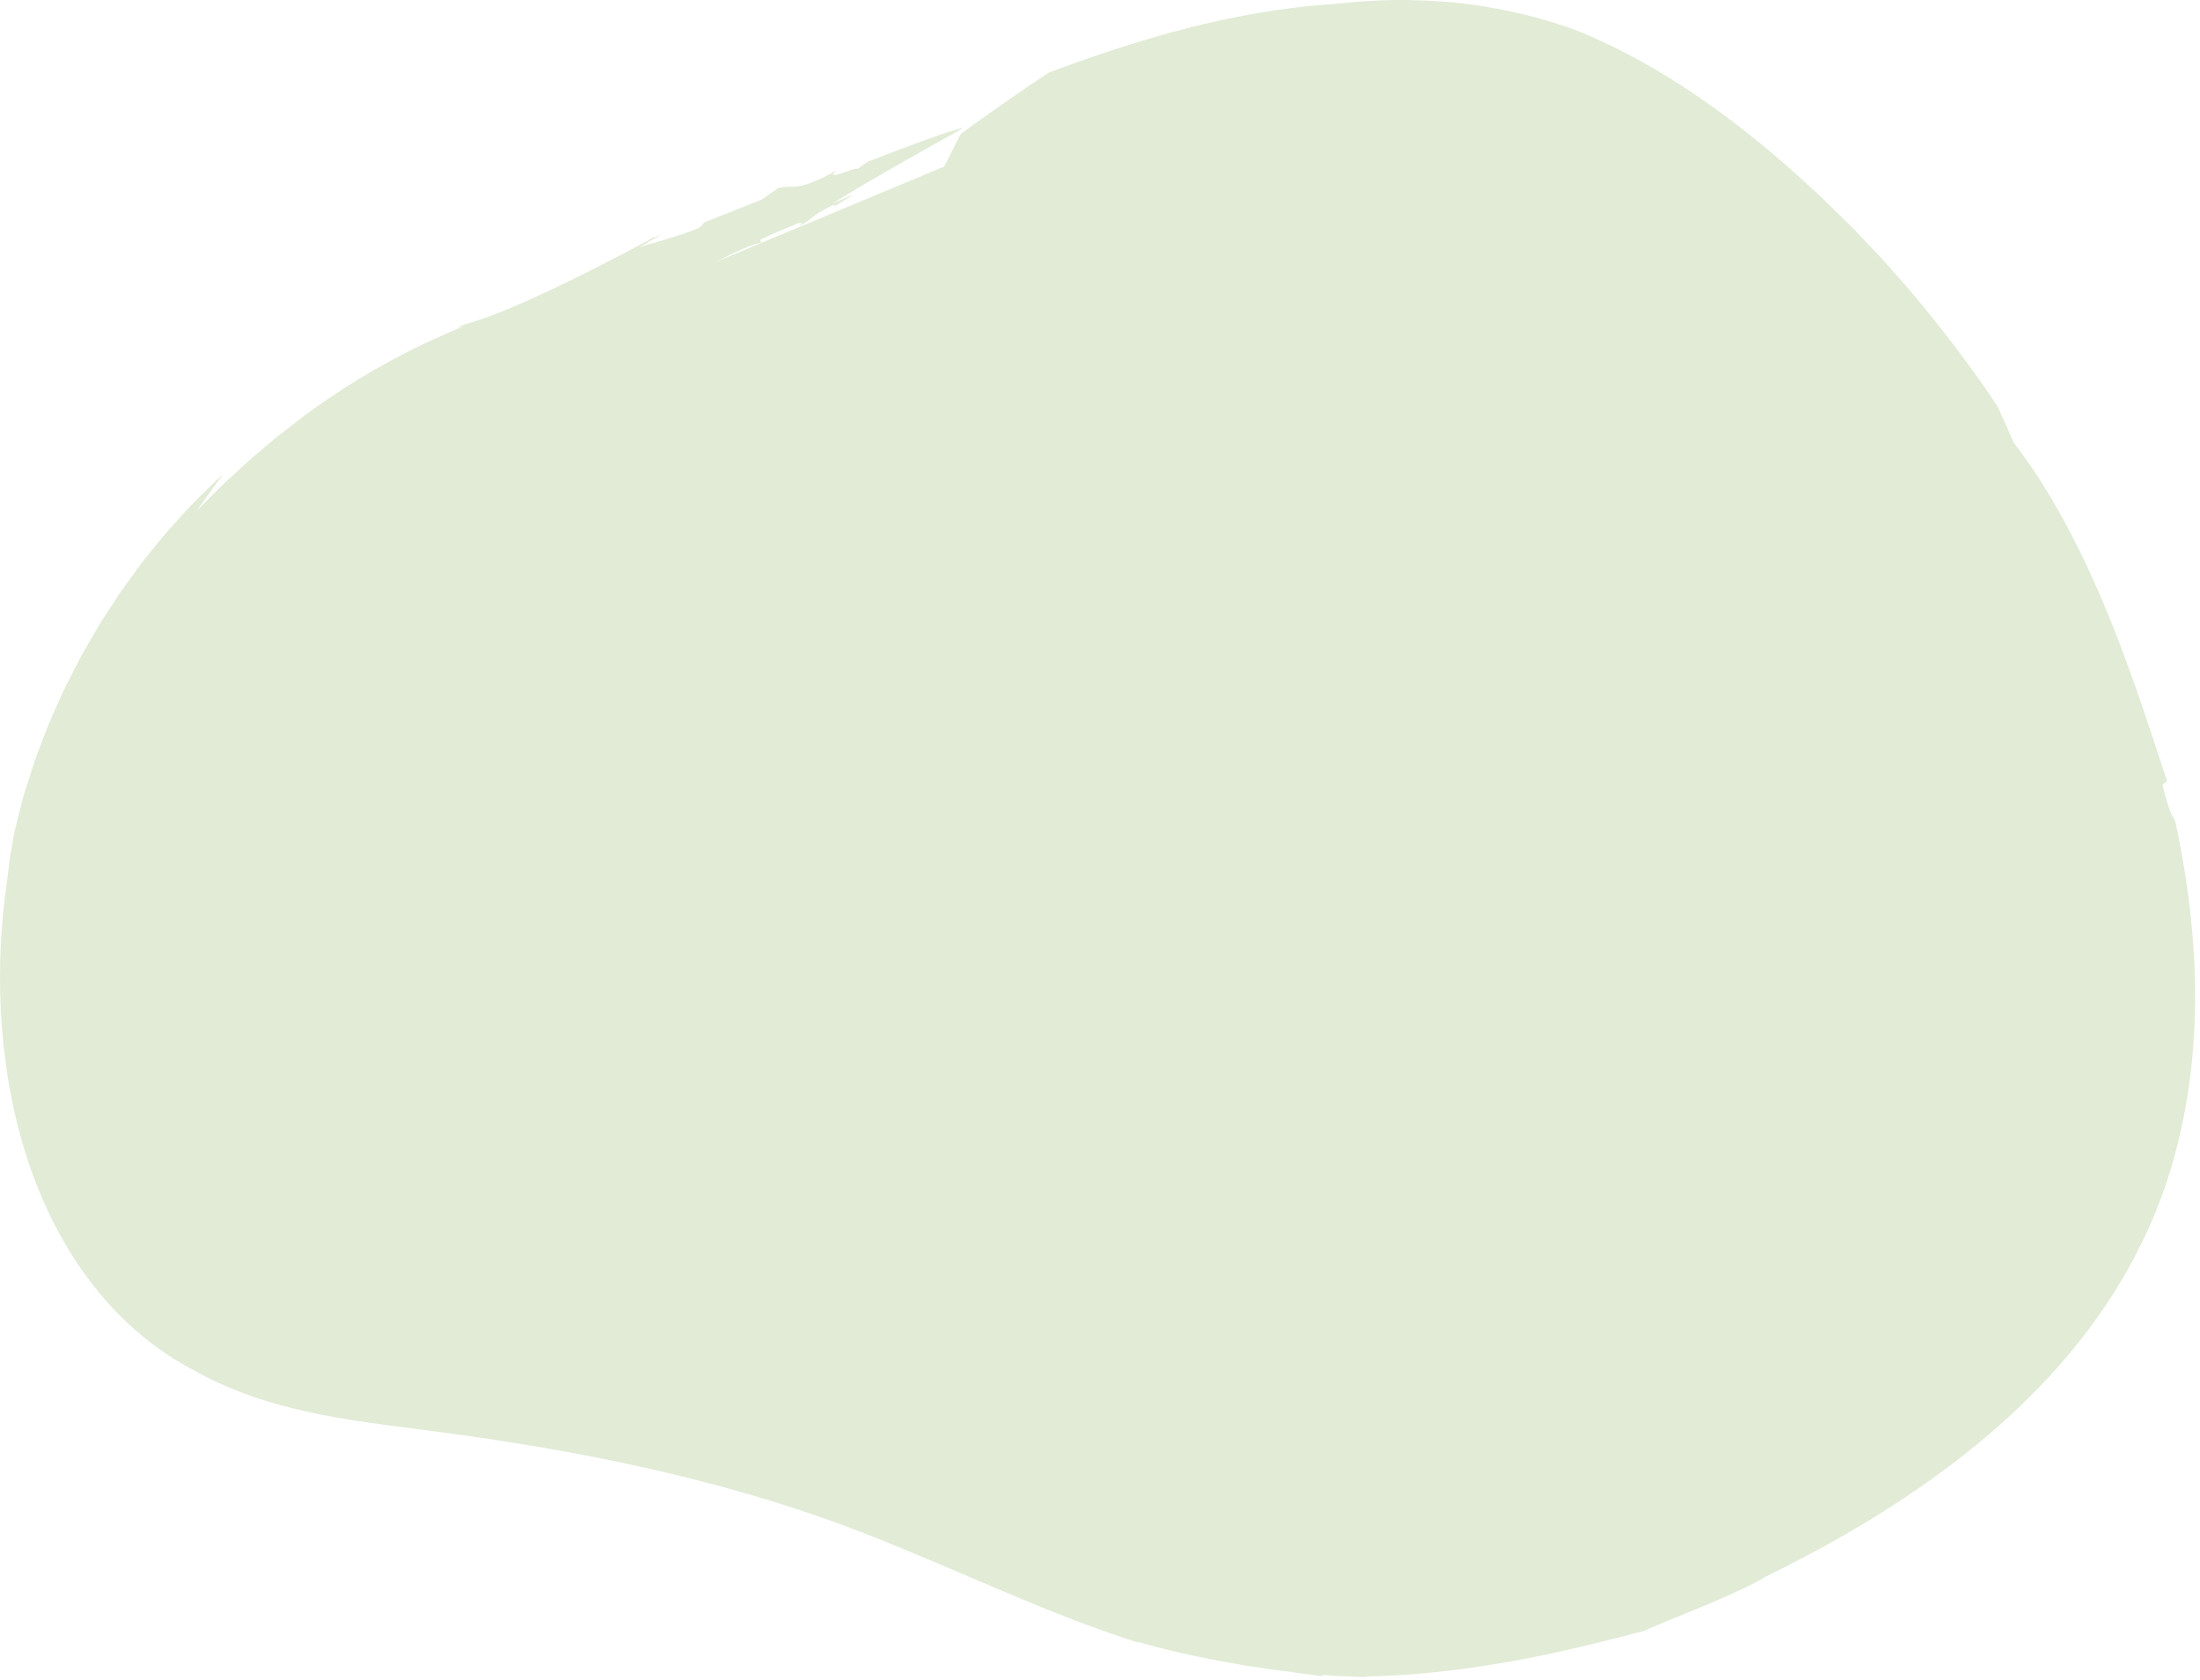 <svg width="406" height="310" viewBox="0 0 406 310" fill="none" xmlns="http://www.w3.org/2000/svg">
<path d="M0.22 173.026C0.368 170.807 0.541 168.558 0.805 166.36C1.1 164.182 1.349 161.988 1.66 159.81C1.705 158.998 1.99 157.2 2.463 154.657C2.672 153.377 3.063 151.95 3.455 150.361C3.658 149.569 3.872 148.737 4.095 147.868C4.212 147.437 4.314 146.99 4.446 146.548C4.583 146.107 4.726 145.655 4.873 145.198C5.163 144.284 5.468 143.334 5.779 142.365C5.936 141.877 6.094 141.385 6.257 140.887C6.338 140.638 6.419 140.389 6.501 140.136C6.592 139.887 6.689 139.638 6.78 139.389C7.548 137.389 8.316 135.287 9.191 133.159C9.658 132.108 10.131 131.042 10.604 129.966C10.843 129.428 11.087 128.889 11.326 128.346C11.565 127.803 11.809 127.26 12.089 126.727C12.633 125.66 13.177 124.589 13.727 123.508C14.286 122.436 14.8 121.34 15.425 120.299C16.03 119.248 16.635 118.202 17.241 117.156C17.84 116.11 18.436 115.064 19.107 114.074C19.758 113.074 20.403 112.074 21.039 111.089C21.359 110.596 21.68 110.109 21.995 109.621C22.32 109.139 22.671 108.677 23.002 108.21C23.673 107.281 24.339 106.367 24.99 105.468C25.316 105.021 25.641 104.574 25.962 104.133C26.282 103.691 26.633 103.285 26.963 102.863C28.311 101.208 29.567 99.599 30.813 98.152C32.094 96.73 33.289 95.405 34.377 94.197C34.652 93.897 34.911 93.597 35.181 93.323C35.456 93.049 35.72 92.785 35.979 92.526C36.498 92.013 36.986 91.526 37.439 91.079C38.354 90.186 39.132 89.424 39.752 88.82C40.383 88.226 40.892 87.825 41.191 87.571C40.769 88.119 40.317 88.637 39.92 89.211L38.71 90.896L36.315 94.252C37.469 93.095 38.588 91.978 39.671 90.891C40.215 90.353 40.729 89.8 41.278 89.302C41.827 88.799 42.361 88.302 42.895 87.814C43.953 86.835 44.98 85.885 45.977 84.961C47.019 84.083 48.031 83.225 49.018 82.392C49.511 81.97 49.999 81.559 50.482 81.148C50.721 80.945 50.965 80.742 51.204 80.539C51.453 80.346 51.697 80.158 51.947 79.97C52.928 79.213 53.889 78.472 54.84 77.741C55.786 77.01 56.711 76.279 57.667 75.624C58.613 74.954 59.539 74.273 60.485 73.649C67.995 68.546 75.506 64.388 85.519 60.209L84.324 60.489C85.005 60.082 85.692 59.889 86.81 59.554C87.924 59.214 89.47 58.737 91.87 57.792C94.27 56.858 97.53 55.442 102.076 53.294C106.622 51.146 112.419 48.247 119.935 44.206L119.889 44.094C120.891 43.698 121.054 43.845 122.63 42.962L117.982 45.627C121.344 44.551 124.405 43.896 128.763 42.165C129.633 41.657 129.851 41.296 129.866 41.083L140.56 36.839L143.515 34.762C146.922 33.797 146.078 35.93 154.407 31.462C151.575 33.879 158.979 30.294 158.13 31.279C158.511 30.964 159.426 30.355 160.154 29.842C165.366 27.811 175.211 24.044 177.845 23.582C177.845 23.582 158.577 34.229 153.614 37.626C160.764 34.305 155.587 36.955 154.301 37.905L153.706 37.844C149.459 39.92 149.739 40.586 147.639 41.677C147.619 41.621 147.654 41.53 147.69 41.439L148.005 41.413C148.163 41.21 148.005 41.18 147.746 41.21C147.741 41.048 147.492 41.017 146.322 41.555L146.576 41.53C144.715 42.195 141.618 43.607 140.271 44.226L140.474 44.79C139.106 44.896 135.826 46.414 132.033 48.364C146.098 42.49 160.164 36.615 174.234 30.741L177.321 24.689C182.625 20.86 188 17.063 193.558 13.392C201.831 10.3 210.298 7.467 219.035 5.222C227.761 2.983 236.772 1.343 245.981 0.76C249.637 0.343 253.339 0.079 257.071 0.008C260.804 -0.038 264.562 0.11 268.325 0.47C272.088 0.836 275.841 1.46 279.563 2.278L282.35 2.938L285.101 3.704C286.026 3.948 286.921 4.253 287.826 4.542C288.727 4.837 289.642 5.116 290.522 5.451C299.095 8.873 307.003 13.407 314.315 18.489C321.643 23.587 328.396 29.207 334.762 35.148L335.973 36.25L337.142 37.392L339.481 39.682L341.816 41.972C342.578 42.748 343.316 43.551 344.068 44.338L346.311 46.714C347.053 47.511 347.826 48.283 348.528 49.115L352.83 54.035C358.434 60.702 363.717 67.632 368.563 74.862C369.631 77.137 370.623 79.452 371.645 81.727C377.94 89.83 383.499 100.213 388.116 111.16C392.764 122.116 396.461 133.601 399.919 144.126L399.074 144.817C400.529 150.864 400.986 150.331 401.49 151.808C403.01 158.932 404.129 166.218 404.699 173.61C405.278 180.997 405.253 188.512 404.495 196.006C403.737 203.5 402.222 210.979 399.817 218.204C397.432 225.444 394.045 232.303 390.069 238.635C386.041 244.946 381.403 250.734 376.359 255.943C373.837 258.553 371.228 261.03 368.558 263.391C365.873 265.737 363.127 267.966 360.346 270.093C349.174 278.567 337.371 285.31 325.696 291.027C324.628 291.707 322.939 292.57 320.951 293.505C318.953 294.408 316.69 295.449 314.402 296.368C313.262 296.84 312.128 297.308 311.045 297.759C309.952 298.196 308.904 298.618 307.943 298.998C306.036 299.801 304.45 300.43 303.57 300.918C295.322 303.086 286.794 305.208 278.083 306.716C269.383 308.244 260.519 309.244 251.808 309.376L252.469 309.468C251.788 309.483 251.102 309.447 250.415 309.417L248.361 309.336L246.306 309.249C245.62 309.209 244.938 309.138 244.252 309.082C243.901 309.143 243.85 309.254 244.109 309.351C242.955 309.168 241.719 309.011 240.413 308.858C239.111 308.655 237.743 308.467 236.324 308.29C234.9 308.142 233.451 307.873 231.956 307.66C231.208 307.553 230.451 307.442 229.693 307.33C228.94 307.198 228.178 307.061 227.415 306.924C221.297 305.863 215.012 304.472 209.693 302.893L210.278 303.192C202.538 300.745 195.175 297.846 188.051 294.876C180.921 291.905 174.011 288.864 167.171 286.036C160.326 283.193 153.614 280.608 146.708 278.374C139.818 276.125 132.831 274.16 125.763 272.424C111.626 268.956 97.179 266.423 82.468 264.437C75.165 263.427 67.517 262.65 59.564 261.112C55.593 260.345 51.545 259.345 47.492 257.999C45.463 257.339 43.444 256.542 41.431 255.689C40.434 255.232 39.427 254.78 38.435 254.283C37.454 253.76 36.457 253.267 35.491 252.714C31.825 250.779 28.306 248.353 25.067 245.519C21.827 242.691 18.873 239.462 16.264 235.954C11.031 228.932 7.197 220.854 4.599 212.436C1.995 204.003 0.592 195.209 0.149 186.349C-0.069 181.916 -0.049 177.464 0.22 173.011V173.026Z" fill="#E1EBD6"/>
</svg>
